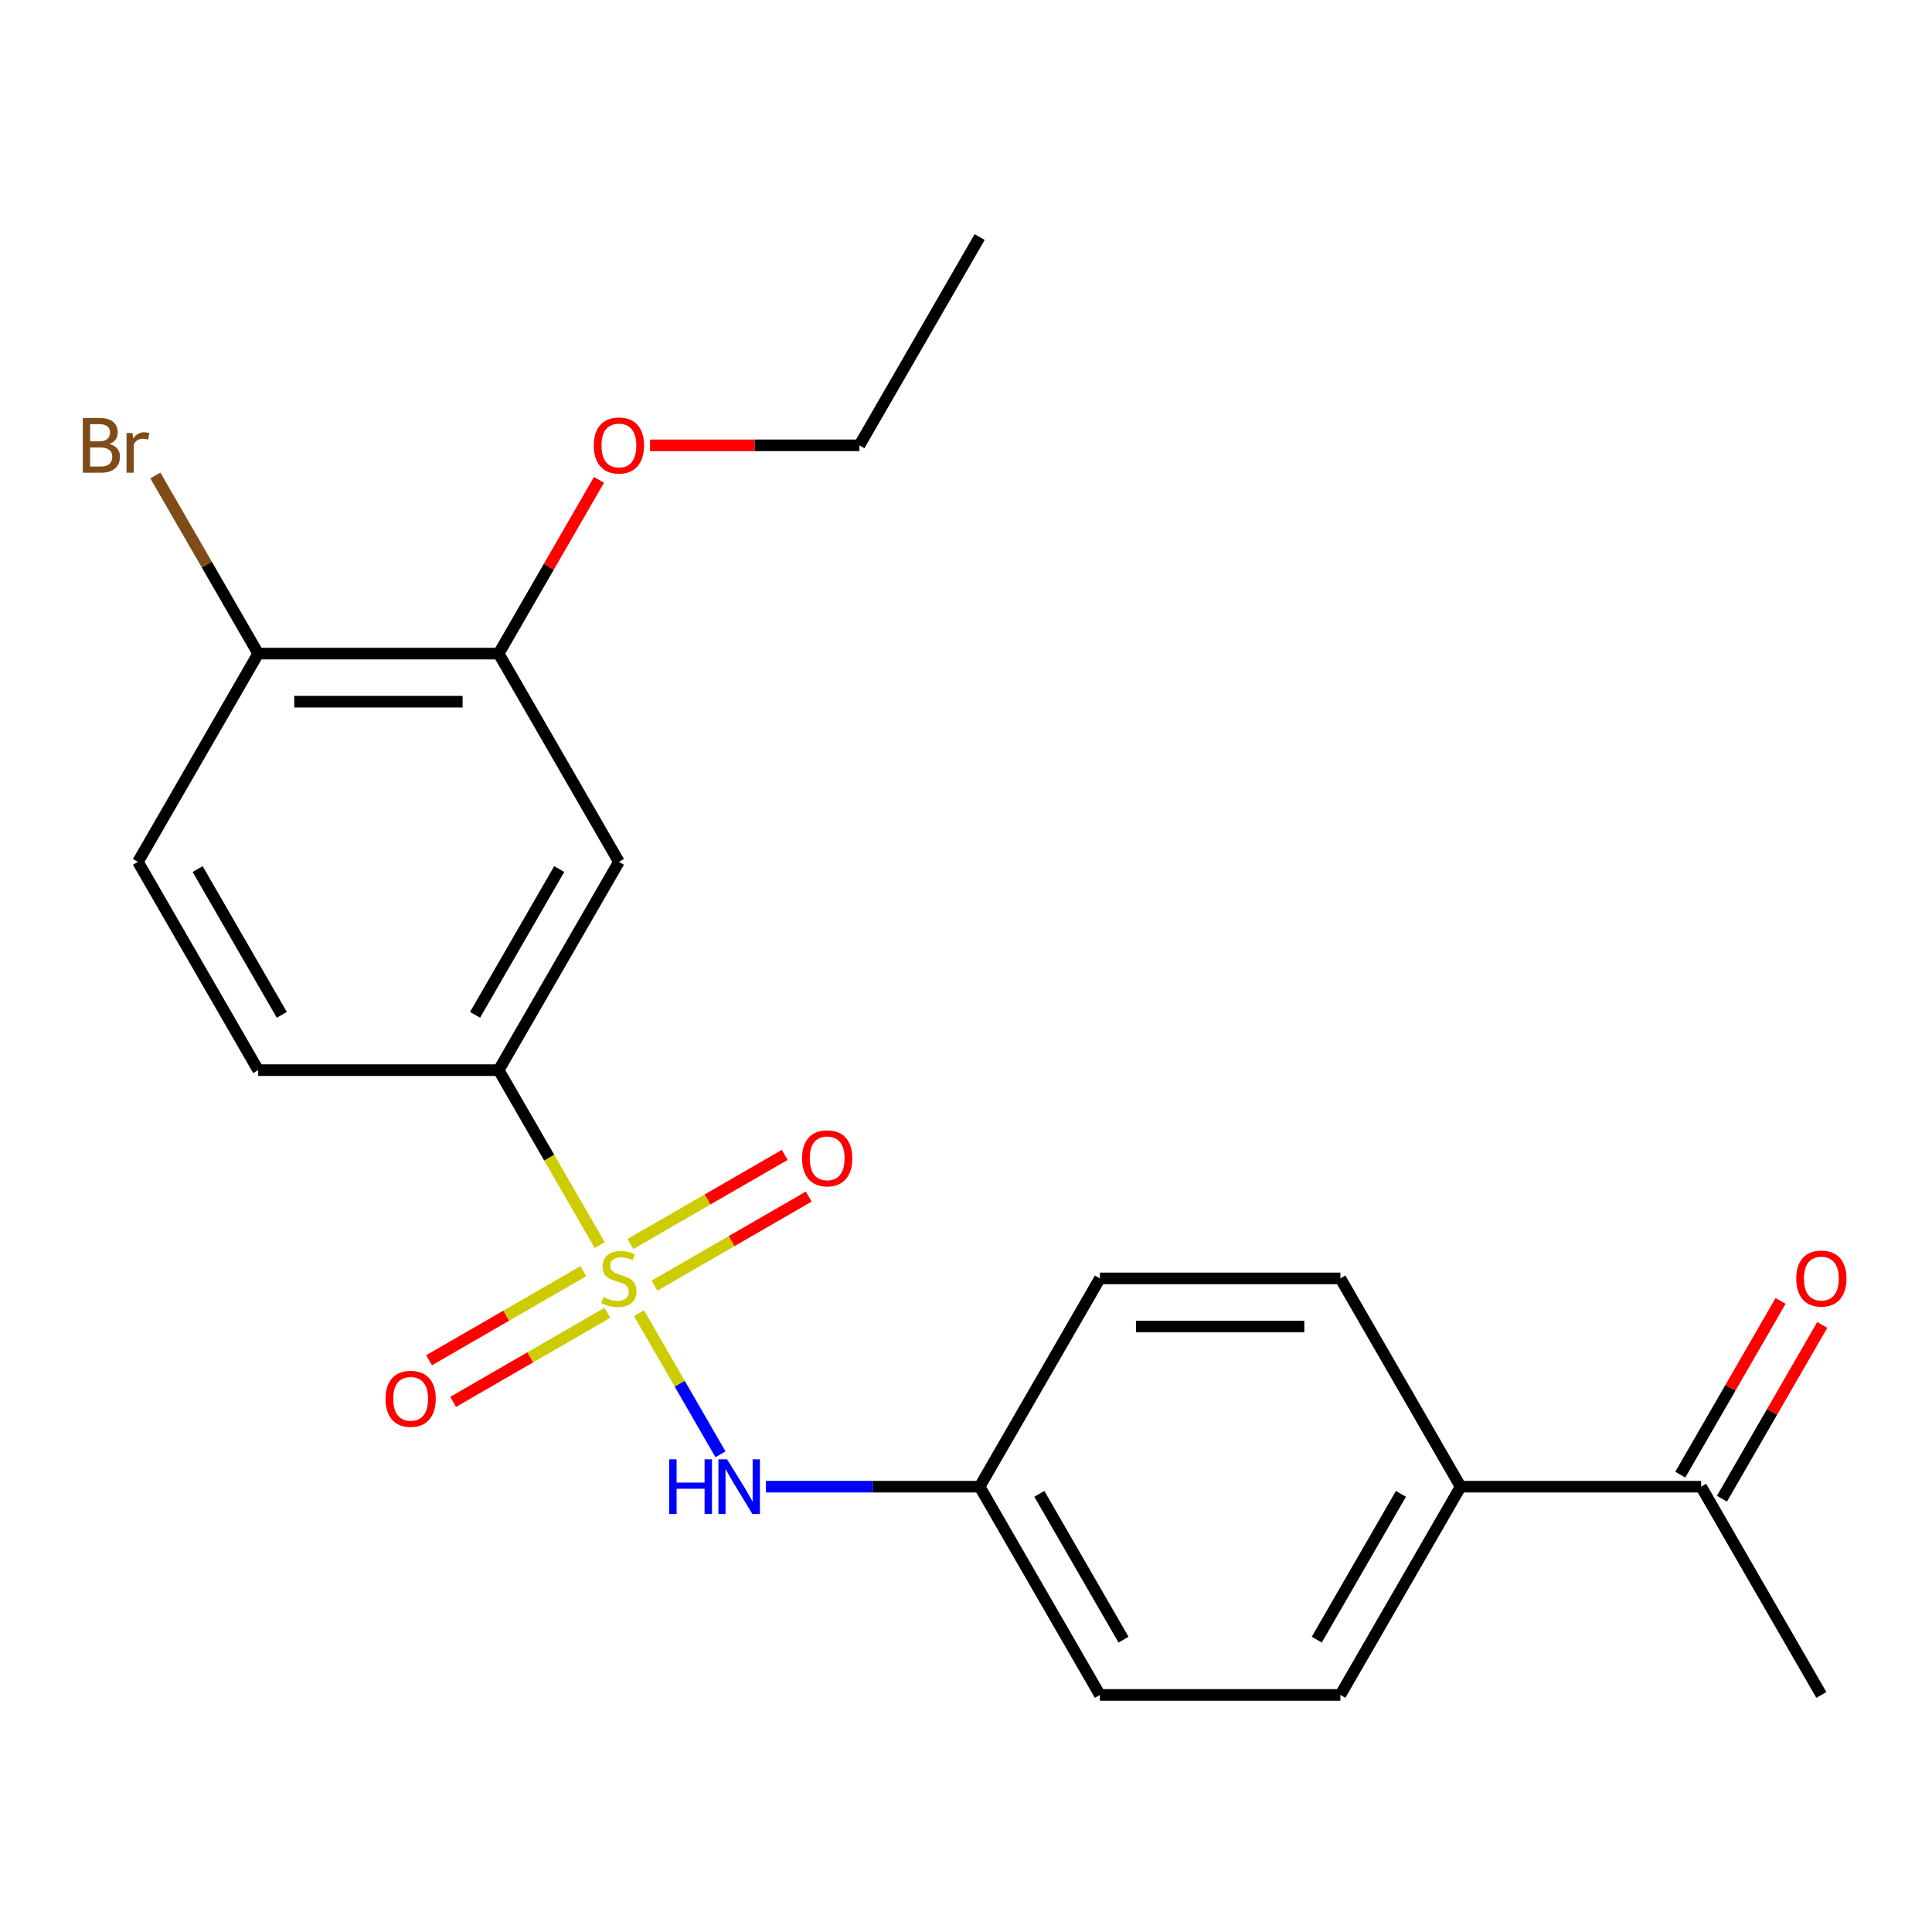 <?xml version='1.0' encoding='iso-8859-1'?>
<svg version='1.1' baseProfile='full'
              xmlns='http://www.w3.org/2000/svg'
                      xmlns:rdkit='http://www.rdkit.org/xml'
                      xmlns:xlink='http://www.w3.org/1999/xlink'
                  xml:space='preserve'
width='1000px' height='1000px' viewBox='0 0 1000 1000'>
<!-- END OF HEADER -->
<rect style='opacity:1.0;fill:#FFFFFF;stroke:none' width='1000' height='1000' x='0' y='0'> </rect>
<path class='bond-0' d='M 310.401,644.467 L 284.256,599.183' style='fill:none;fill-rule:evenodd;stroke:#CCCC00;stroke-width:6px;stroke-linecap:butt;stroke-linejoin:miter;stroke-opacity:1' />
<path class='bond-0' d='M 284.256,599.183 L 258.112,553.9' style='fill:none;fill-rule:evenodd;stroke:#000000;stroke-width:6px;stroke-linecap:butt;stroke-linejoin:miter;stroke-opacity:1' />
<path class='bond-1' d='M 330.737,679.691 L 351.826,716.218' style='fill:none;fill-rule:evenodd;stroke:#CCCC00;stroke-width:6px;stroke-linecap:butt;stroke-linejoin:miter;stroke-opacity:1' />
<path class='bond-1' d='M 351.826,716.218 L 372.915,752.745' style='fill:none;fill-rule:evenodd;stroke:#0000FF;stroke-width:6px;stroke-linecap:butt;stroke-linejoin:miter;stroke-opacity:1' />
<path class='bond-4' d='M 301.934,657.958 L 262.01,681.008' style='fill:none;fill-rule:evenodd;stroke:#CCCC00;stroke-width:6px;stroke-linecap:butt;stroke-linejoin:miter;stroke-opacity:1' />
<path class='bond-4' d='M 262.01,681.008 L 222.087,704.058' style='fill:none;fill-rule:evenodd;stroke:#FF0000;stroke-width:6px;stroke-linecap:butt;stroke-linejoin:miter;stroke-opacity:1' />
<path class='bond-4' d='M 314.382,679.518 L 274.458,702.567' style='fill:none;fill-rule:evenodd;stroke:#CCCC00;stroke-width:6px;stroke-linecap:butt;stroke-linejoin:miter;stroke-opacity:1' />
<path class='bond-4' d='M 274.458,702.567 L 234.534,725.617' style='fill:none;fill-rule:evenodd;stroke:#FF0000;stroke-width:6px;stroke-linecap:butt;stroke-linejoin:miter;stroke-opacity:1' />
<path class='bond-5' d='M 338.765,665.44 L 378.689,642.39' style='fill:none;fill-rule:evenodd;stroke:#CCCC00;stroke-width:6px;stroke-linecap:butt;stroke-linejoin:miter;stroke-opacity:1' />
<path class='bond-5' d='M 378.689,642.39 L 418.613,619.34' style='fill:none;fill-rule:evenodd;stroke:#FF0000;stroke-width:6px;stroke-linecap:butt;stroke-linejoin:miter;stroke-opacity:1' />
<path class='bond-5' d='M 326.318,643.88 L 366.241,620.83' style='fill:none;fill-rule:evenodd;stroke:#CCCC00;stroke-width:6px;stroke-linecap:butt;stroke-linejoin:miter;stroke-opacity:1' />
<path class='bond-5' d='M 366.241,620.83 L 406.165,597.78' style='fill:none;fill-rule:evenodd;stroke:#FF0000;stroke-width:6px;stroke-linecap:butt;stroke-linejoin:miter;stroke-opacity:1' />
<path class='bond-2' d='M 258.112,553.9 L 320.35,446.1' style='fill:none;fill-rule:evenodd;stroke:#000000;stroke-width:6px;stroke-linecap:butt;stroke-linejoin:miter;stroke-opacity:1' />
<path class='bond-2' d='M 245.888,525.282 L 289.454,449.823' style='fill:none;fill-rule:evenodd;stroke:#000000;stroke-width:6px;stroke-linecap:butt;stroke-linejoin:miter;stroke-opacity:1' />
<path class='bond-9' d='M 258.112,553.9 L 133.636,553.9' style='fill:none;fill-rule:evenodd;stroke:#000000;stroke-width:6px;stroke-linecap:butt;stroke-linejoin:miter;stroke-opacity:1' />
<path class='bond-12' d='M 396.439,769.498 L 451.751,769.498' style='fill:none;fill-rule:evenodd;stroke:#0000FF;stroke-width:6px;stroke-linecap:butt;stroke-linejoin:miter;stroke-opacity:1' />
<path class='bond-12' d='M 451.751,769.498 L 507.063,769.498' style='fill:none;fill-rule:evenodd;stroke:#000000;stroke-width:6px;stroke-linecap:butt;stroke-linejoin:miter;stroke-opacity:1' />
<path class='bond-3' d='M 320.35,446.1 L 258.112,338.301' style='fill:none;fill-rule:evenodd;stroke:#000000;stroke-width:6px;stroke-linecap:butt;stroke-linejoin:miter;stroke-opacity:1' />
<path class='bond-18' d='M 258.112,338.301 L 284.072,293.338' style='fill:none;fill-rule:evenodd;stroke:#000000;stroke-width:6px;stroke-linecap:butt;stroke-linejoin:miter;stroke-opacity:1' />
<path class='bond-18' d='M 284.072,293.338 L 310.031,248.374' style='fill:none;fill-rule:evenodd;stroke:#FF0000;stroke-width:6px;stroke-linecap:butt;stroke-linejoin:miter;stroke-opacity:1' />
<path class='bond-23' d='M 258.112,338.301 L 133.636,338.301' style='fill:none;fill-rule:evenodd;stroke:#000000;stroke-width:6px;stroke-linecap:butt;stroke-linejoin:miter;stroke-opacity:1' />
<path class='bond-23' d='M 239.44,363.196 L 152.307,363.196' style='fill:none;fill-rule:evenodd;stroke:#000000;stroke-width:6px;stroke-linecap:butt;stroke-linejoin:miter;stroke-opacity:1' />
<path class='bond-6' d='M 133.636,338.301 L 71.398,446.1' style='fill:none;fill-rule:evenodd;stroke:#000000;stroke-width:6px;stroke-linecap:butt;stroke-linejoin:miter;stroke-opacity:1' />
<path class='bond-15' d='M 133.636,338.301 L 107.023,292.206' style='fill:none;fill-rule:evenodd;stroke:#000000;stroke-width:6px;stroke-linecap:butt;stroke-linejoin:miter;stroke-opacity:1' />
<path class='bond-15' d='M 107.023,292.206 L 80.41,246.111' style='fill:none;fill-rule:evenodd;stroke:#7F4C19;stroke-width:6px;stroke-linecap:butt;stroke-linejoin:miter;stroke-opacity:1' />
<path class='bond-7' d='M 880.49,769.498 L 756.015,769.498' style='fill:none;fill-rule:evenodd;stroke:#000000;stroke-width:6px;stroke-linecap:butt;stroke-linejoin:miter;stroke-opacity:1' />
<path class='bond-10' d='M 891.27,775.722 L 917.23,730.758' style='fill:none;fill-rule:evenodd;stroke:#000000;stroke-width:6px;stroke-linecap:butt;stroke-linejoin:miter;stroke-opacity:1' />
<path class='bond-10' d='M 917.23,730.758 L 943.19,685.794' style='fill:none;fill-rule:evenodd;stroke:#FF0000;stroke-width:6px;stroke-linecap:butt;stroke-linejoin:miter;stroke-opacity:1' />
<path class='bond-10' d='M 869.71,763.274 L 895.67,718.31' style='fill:none;fill-rule:evenodd;stroke:#000000;stroke-width:6px;stroke-linecap:butt;stroke-linejoin:miter;stroke-opacity:1' />
<path class='bond-10' d='M 895.67,718.31 L 921.63,673.347' style='fill:none;fill-rule:evenodd;stroke:#FF0000;stroke-width:6px;stroke-linecap:butt;stroke-linejoin:miter;stroke-opacity:1' />
<path class='bond-19' d='M 880.49,769.498 L 942.728,877.297' style='fill:none;fill-rule:evenodd;stroke:#000000;stroke-width:6px;stroke-linecap:butt;stroke-linejoin:miter;stroke-opacity:1' />
<path class='bond-8' d='M 756.015,769.498 L 693.777,877.297' style='fill:none;fill-rule:evenodd;stroke:#000000;stroke-width:6px;stroke-linecap:butt;stroke-linejoin:miter;stroke-opacity:1' />
<path class='bond-8' d='M 725.119,773.22 L 681.553,848.679' style='fill:none;fill-rule:evenodd;stroke:#000000;stroke-width:6px;stroke-linecap:butt;stroke-linejoin:miter;stroke-opacity:1' />
<path class='bond-22' d='M 756.015,769.498 L 693.777,661.699' style='fill:none;fill-rule:evenodd;stroke:#000000;stroke-width:6px;stroke-linecap:butt;stroke-linejoin:miter;stroke-opacity:1' />
<path class='bond-11' d='M 133.636,553.9 L 71.398,446.1' style='fill:none;fill-rule:evenodd;stroke:#000000;stroke-width:6px;stroke-linecap:butt;stroke-linejoin:miter;stroke-opacity:1' />
<path class='bond-11' d='M 145.86,525.282 L 102.294,449.823' style='fill:none;fill-rule:evenodd;stroke:#000000;stroke-width:6px;stroke-linecap:butt;stroke-linejoin:miter;stroke-opacity:1' />
<path class='bond-16' d='M 507.063,769.498 L 569.301,661.699' style='fill:none;fill-rule:evenodd;stroke:#000000;stroke-width:6px;stroke-linecap:butt;stroke-linejoin:miter;stroke-opacity:1' />
<path class='bond-17' d='M 507.063,769.498 L 569.301,877.297' style='fill:none;fill-rule:evenodd;stroke:#000000;stroke-width:6px;stroke-linecap:butt;stroke-linejoin:miter;stroke-opacity:1' />
<path class='bond-17' d='M 537.959,773.22 L 581.525,848.679' style='fill:none;fill-rule:evenodd;stroke:#000000;stroke-width:6px;stroke-linecap:butt;stroke-linejoin:miter;stroke-opacity:1' />
<path class='bond-13' d='M 693.777,877.297 L 569.301,877.297' style='fill:none;fill-rule:evenodd;stroke:#000000;stroke-width:6px;stroke-linecap:butt;stroke-linejoin:miter;stroke-opacity:1' />
<path class='bond-14' d='M 693.777,661.699 L 569.301,661.699' style='fill:none;fill-rule:evenodd;stroke:#000000;stroke-width:6px;stroke-linecap:butt;stroke-linejoin:miter;stroke-opacity:1' />
<path class='bond-14' d='M 675.105,686.594 L 587.972,686.594' style='fill:none;fill-rule:evenodd;stroke:#000000;stroke-width:6px;stroke-linecap:butt;stroke-linejoin:miter;stroke-opacity:1' />
<path class='bond-20' d='M 336.462,230.502 L 390.643,230.502' style='fill:none;fill-rule:evenodd;stroke:#FF0000;stroke-width:6px;stroke-linecap:butt;stroke-linejoin:miter;stroke-opacity:1' />
<path class='bond-20' d='M 390.643,230.502 L 444.825,230.502' style='fill:none;fill-rule:evenodd;stroke:#000000;stroke-width:6px;stroke-linecap:butt;stroke-linejoin:miter;stroke-opacity:1' />
<path class='bond-21' d='M 444.825,230.502 L 507.063,122.703' style='fill:none;fill-rule:evenodd;stroke:#000000;stroke-width:6px;stroke-linecap:butt;stroke-linejoin:miter;stroke-opacity:1' />
<path  class='atom-0' d='M 312.35 671.419
Q 312.67 671.539, 313.99 672.099
Q 315.31 672.659, 316.75 673.019
Q 318.23 673.339, 319.67 673.339
Q 322.35 673.339, 323.91 672.059
Q 325.47 670.739, 325.47 668.459
Q 325.47 666.899, 324.67 665.939
Q 323.91 664.979, 322.71 664.459
Q 321.51 663.939, 319.51 663.339
Q 316.99 662.579, 315.47 661.859
Q 313.99 661.139, 312.91 659.619
Q 311.87 658.099, 311.87 655.539
Q 311.87 651.979, 314.27 649.779
Q 316.71 647.579, 321.51 647.579
Q 324.79 647.579, 328.51 649.139
L 327.59 652.219
Q 324.19 650.819, 321.63 650.819
Q 318.87 650.819, 317.35 651.979
Q 315.83 653.099, 315.87 655.059
Q 315.87 656.579, 316.63 657.499
Q 317.43 658.419, 318.55 658.939
Q 319.71 659.459, 321.63 660.059
Q 324.19 660.859, 325.71 661.659
Q 327.23 662.459, 328.31 664.099
Q 329.43 665.699, 329.43 668.459
Q 329.43 672.379, 326.79 674.499
Q 324.19 676.579, 319.83 676.579
Q 317.31 676.579, 315.39 676.019
Q 313.51 675.499, 311.27 674.579
L 312.35 671.419
' fill='#CCCC00'/>
<path  class='atom-2' d='M 346.367 755.338
L 350.207 755.338
L 350.207 767.378
L 364.687 767.378
L 364.687 755.338
L 368.527 755.338
L 368.527 783.658
L 364.687 783.658
L 364.687 770.578
L 350.207 770.578
L 350.207 783.658
L 346.367 783.658
L 346.367 755.338
' fill='#0000FF'/>
<path  class='atom-2' d='M 376.327 755.338
L 385.607 770.338
Q 386.527 771.818, 388.007 774.498
Q 389.487 777.178, 389.567 777.338
L 389.567 755.338
L 393.327 755.338
L 393.327 783.658
L 389.447 783.658
L 379.487 767.258
Q 378.327 765.338, 377.087 763.138
Q 375.887 760.938, 375.527 760.258
L 375.527 783.658
L 371.847 783.658
L 371.847 755.338
L 376.327 755.338
' fill='#0000FF'/>
<path  class='atom-5' d='M 199.55 724.017
Q 199.55 717.217, 202.91 713.417
Q 206.27 709.617, 212.55 709.617
Q 218.83 709.617, 222.19 713.417
Q 225.55 717.217, 225.55 724.017
Q 225.55 730.897, 222.15 734.817
Q 218.75 738.697, 212.55 738.697
Q 206.31 738.697, 202.91 734.817
Q 199.55 730.937, 199.55 724.017
M 212.55 735.497
Q 216.87 735.497, 219.19 732.617
Q 221.55 729.697, 221.55 724.017
Q 221.55 718.457, 219.19 715.657
Q 216.87 712.817, 212.55 712.817
Q 208.23 712.817, 205.87 715.617
Q 203.55 718.417, 203.55 724.017
Q 203.55 729.737, 205.87 732.617
Q 208.23 735.497, 212.55 735.497
' fill='#FF0000'/>
<path  class='atom-6' d='M 415.149 599.541
Q 415.149 592.741, 418.509 588.941
Q 421.869 585.141, 428.149 585.141
Q 434.429 585.141, 437.789 588.941
Q 441.149 592.741, 441.149 599.541
Q 441.149 606.421, 437.749 610.341
Q 434.349 614.221, 428.149 614.221
Q 421.909 614.221, 418.509 610.341
Q 415.149 606.461, 415.149 599.541
M 428.149 611.021
Q 432.469 611.021, 434.789 608.141
Q 437.149 605.221, 437.149 599.541
Q 437.149 593.981, 434.789 591.181
Q 432.469 588.341, 428.149 588.341
Q 423.829 588.341, 421.469 591.141
Q 419.149 593.941, 419.149 599.541
Q 419.149 605.261, 421.469 608.141
Q 423.829 611.021, 428.149 611.021
' fill='#FF0000'/>
<path  class='atom-11' d='M 929.728 661.779
Q 929.728 654.979, 933.088 651.179
Q 936.448 647.379, 942.728 647.379
Q 949.008 647.379, 952.368 651.179
Q 955.728 654.979, 955.728 661.779
Q 955.728 668.659, 952.328 672.579
Q 948.928 676.459, 942.728 676.459
Q 936.488 676.459, 933.088 672.579
Q 929.728 668.699, 929.728 661.779
M 942.728 673.259
Q 947.048 673.259, 949.368 670.379
Q 951.728 667.459, 951.728 661.779
Q 951.728 656.219, 949.368 653.419
Q 947.048 650.579, 942.728 650.579
Q 938.408 650.579, 936.048 653.379
Q 933.728 656.179, 933.728 661.779
Q 933.728 667.499, 936.048 670.379
Q 938.408 673.259, 942.728 673.259
' fill='#FF0000'/>
<path  class='atom-16' d='M 56.618 229.782
Q 59.338 230.542, 60.698 232.222
Q 62.098 233.862, 62.098 236.302
Q 62.098 240.222, 59.578 242.462
Q 57.098 244.662, 52.378 244.662
L 42.858 244.662
L 42.858 216.342
L 51.218 216.342
Q 56.058 216.342, 58.498 218.302
Q 60.938 220.262, 60.938 223.862
Q 60.938 228.142, 56.618 229.782
M 46.658 219.542
L 46.658 228.422
L 51.218 228.422
Q 54.018 228.422, 55.458 227.302
Q 56.938 226.142, 56.938 223.862
Q 56.938 219.542, 51.218 219.542
L 46.658 219.542
M 52.378 241.462
Q 55.138 241.462, 56.618 240.142
Q 58.098 238.822, 58.098 236.302
Q 58.098 233.982, 56.458 232.822
Q 54.858 231.622, 51.778 231.622
L 46.658 231.622
L 46.658 241.462
L 52.378 241.462
' fill='#7F4C19'/>
<path  class='atom-16' d='M 68.538 224.102
L 68.978 226.942
Q 71.138 223.742, 74.658 223.742
Q 75.778 223.742, 77.298 224.142
L 76.698 227.502
Q 74.978 227.102, 74.018 227.102
Q 72.338 227.102, 71.218 227.782
Q 70.138 228.422, 69.258 229.982
L 69.258 244.662
L 65.498 244.662
L 65.498 224.102
L 68.538 224.102
' fill='#7F4C19'/>
<path  class='atom-19' d='M 307.35 230.582
Q 307.35 223.782, 310.71 219.982
Q 314.07 216.182, 320.35 216.182
Q 326.63 216.182, 329.99 219.982
Q 333.35 223.782, 333.35 230.582
Q 333.35 237.462, 329.95 241.382
Q 326.55 245.262, 320.35 245.262
Q 314.11 245.262, 310.71 241.382
Q 307.35 237.502, 307.35 230.582
M 320.35 242.062
Q 324.67 242.062, 326.99 239.182
Q 329.35 236.262, 329.35 230.582
Q 329.35 225.022, 326.99 222.222
Q 324.67 219.382, 320.35 219.382
Q 316.03 219.382, 313.67 222.182
Q 311.35 224.982, 311.35 230.582
Q 311.35 236.302, 313.67 239.182
Q 316.03 242.062, 320.35 242.062
' fill='#FF0000'/>
</svg>
